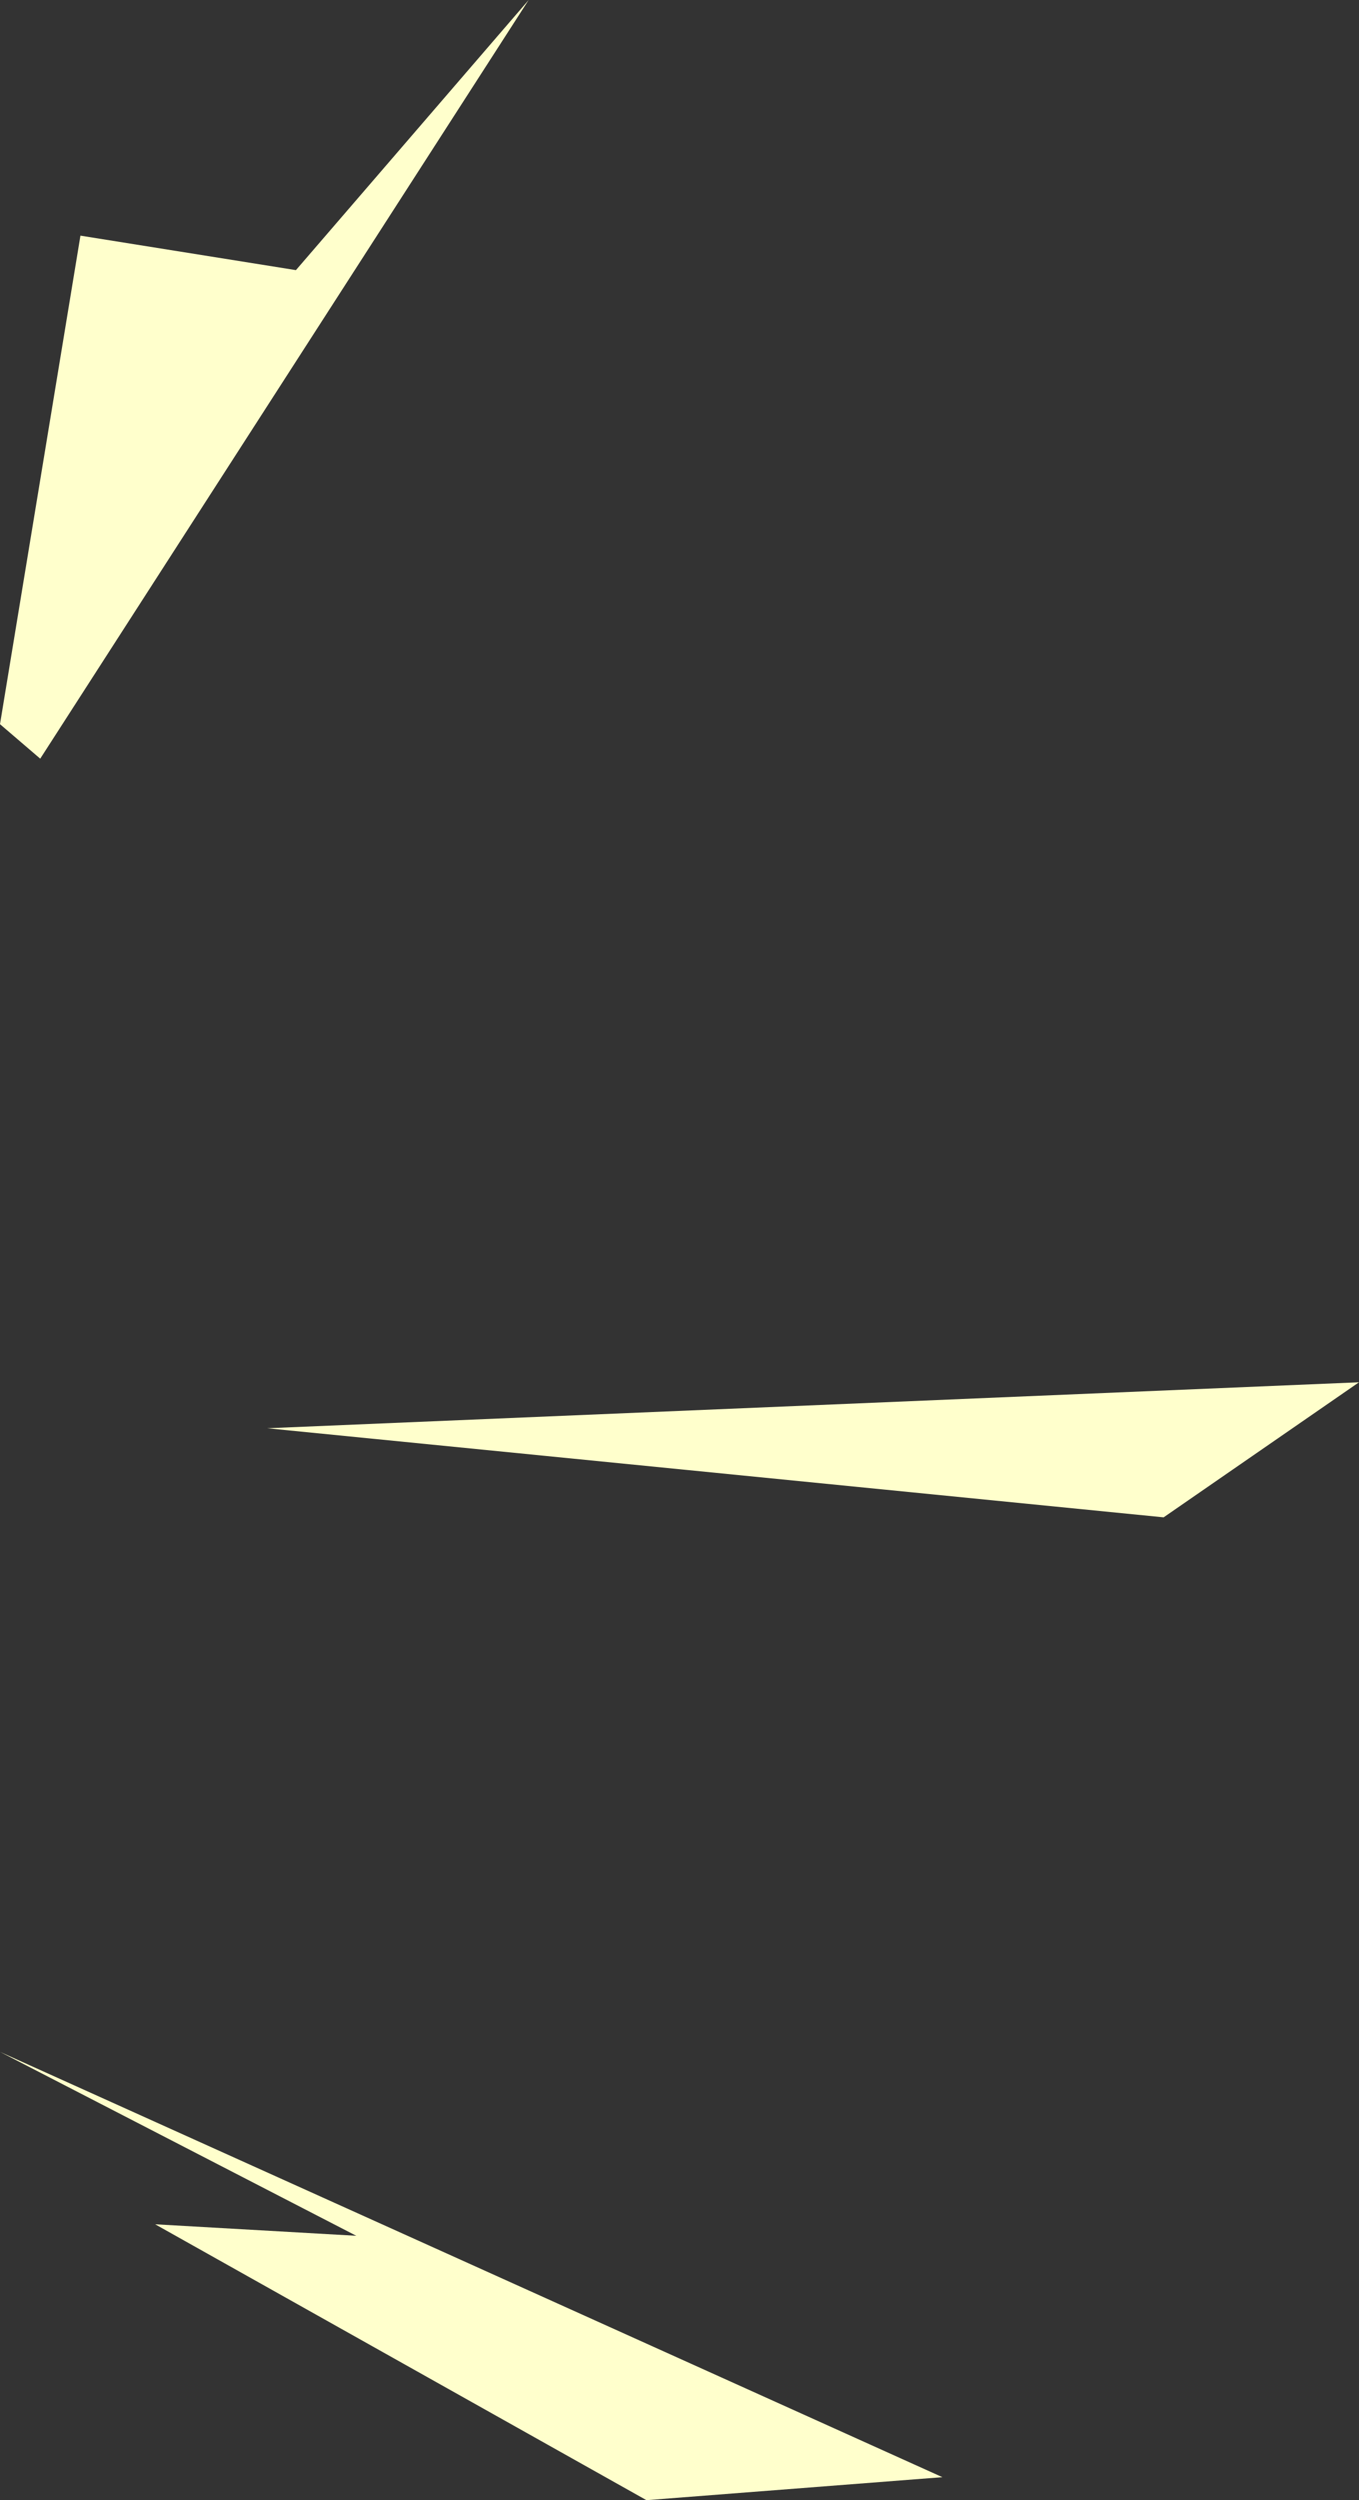 <?xml version="1.0" encoding="UTF-8" standalone="no"?>
<svg xmlns:xlink="http://www.w3.org/1999/xlink" height="43.5px" width="23.65px" xmlns="http://www.w3.org/2000/svg">
  <rect width="100%" height="100%" fill="#333333" stroke="none"/>
  <g transform="matrix(1.0, 0.0, 0.0, 1.0, -54.6, 97.95)">
    <path d="M55.3 -84.75 L54.6 -85.35 56.0 -93.85 59.75 -93.25 63.8 -97.95 55.3 -84.75" fill="#ffffcc" fill-rule="evenodd" stroke="none"/>
    <path d="M78.25 -73.9 L74.85 -71.55 59.25 -73.1 78.25 -73.9" fill="#ffffcc" fill-rule="evenodd" stroke="none"/>
    <path d="M57.3 -59.25 L60.8 -59.05 54.6 -62.25 71.0 -54.85 65.85 -54.45 57.3 -59.25" fill="#ffffcc" fill-rule="evenodd" stroke="none"/>
  </g>
</svg>
